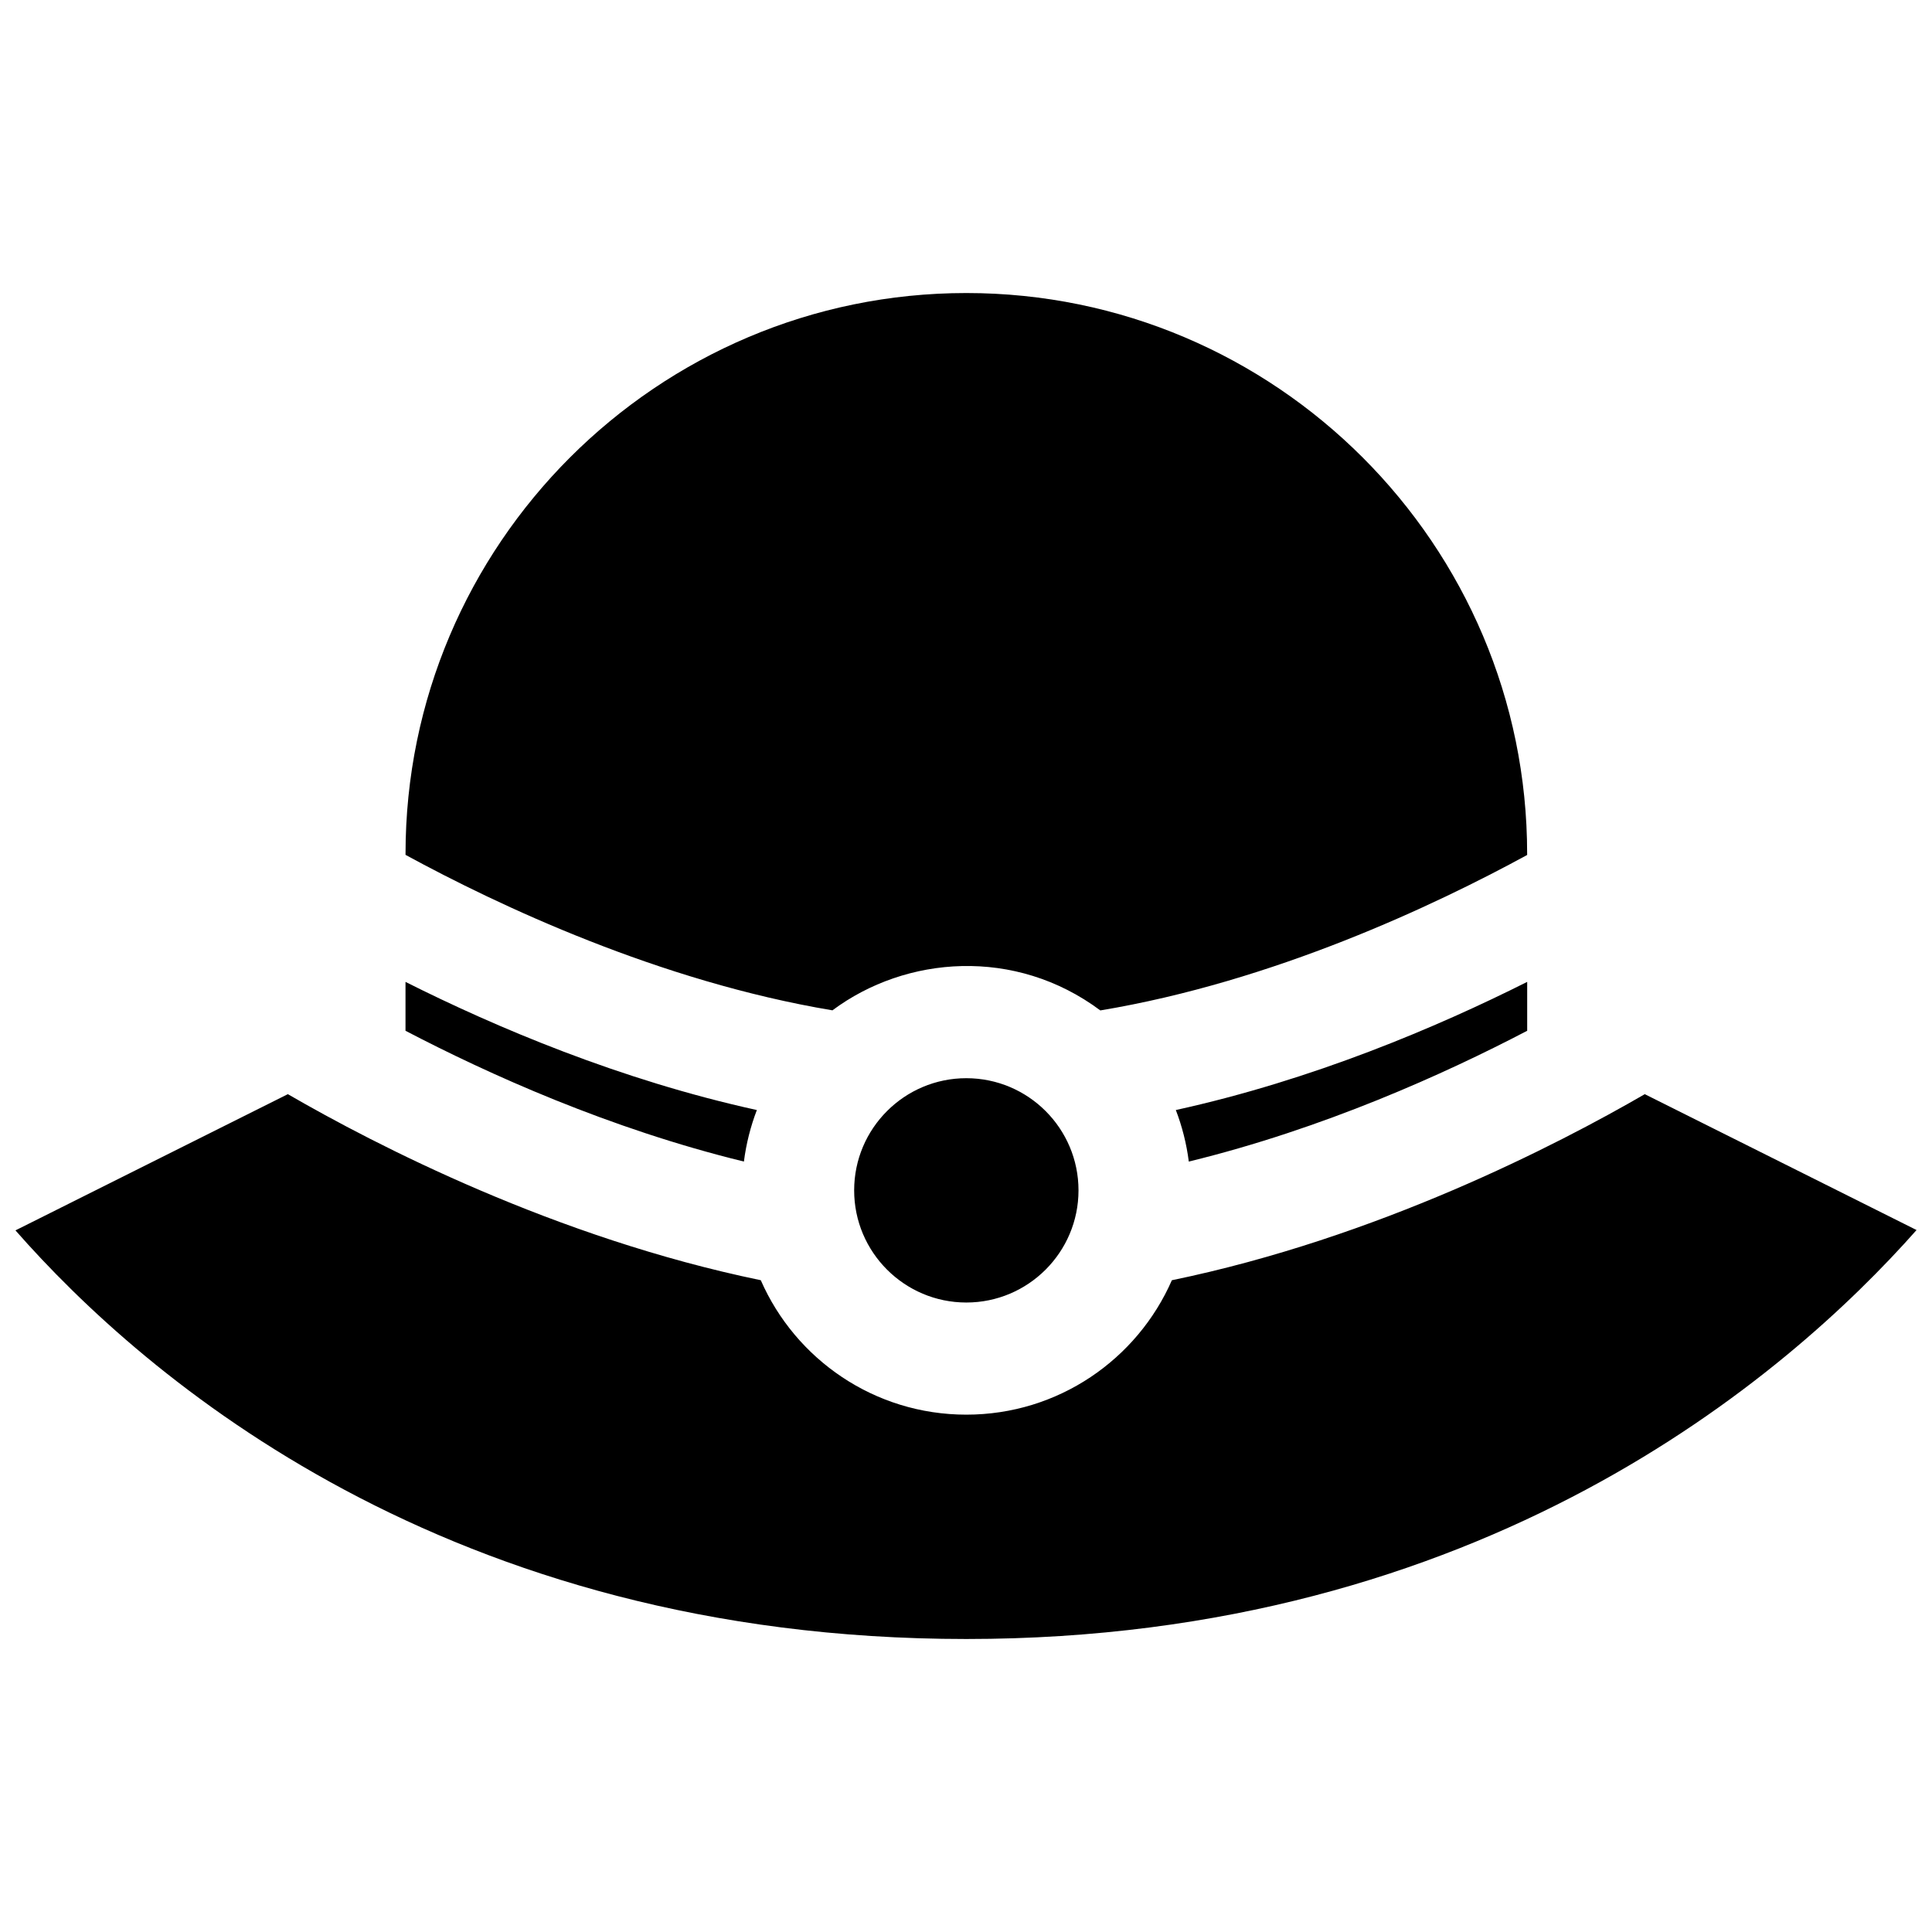 <?xml version="1.0" encoding="UTF-8"?>
<!-- Uploaded to: ICON Repo, www.iconrepo.com, Generator: ICON Repo Mixer Tools -->
<svg width="800px" height="800px" version="1.1" viewBox="144 144 512 512" xmlns="http://www.w3.org/2000/svg">
 <defs>
  <clipPath id="a">
   <path d="m148.09 221h503.81v358h-503.81z"/>
  </clipPath>
 </defs>
 <g clip-path="url(#a)">
  <path d="m364.61 411.75c-45.867-7.664-88.602-27.836-113.14-41.203v-0.27c0-81.945 66.68-148.62 148.62-148.62 81.945 0 148.62 66.68 148.62 148.62v0.301c-24.516 13.367-67.191 33.547-113.11 41.195-22.523-16.805-51.512-14.543-70.996-0.023zm184.11 5.414v-12.957c-23.824 11.977-56.816 25.992-93.113 33.961 1.664 4.332 2.832 8.914 3.438 13.66 35.641-8.699 67.75-23.203 89.676-34.664zm-178.36 42.289c0 16.398 13.324 29.727 29.727 29.727 16.398 0 29.727-13.332 29.727-29.727s-13.324-29.719-29.727-29.719c-16.402-0.004-29.727 13.32-29.727 29.719zm-25.785-21.281c-36.301-7.969-69.293-21.992-93.113-33.961v12.953c21.922 11.453 54.027 25.957 89.68 34.66 0.609-4.75 1.77-9.32 3.434-13.652zm235.31-4.207c-23.301 13.492-70.926 38.078-125.33 49.312-9.184 20.969-30.113 35.621-54.469 35.621-24.359 0-45.289-14.66-54.473-35.629-54.406-11.234-102.03-35.812-125.33-49.305l-72.188 36.098c34.285 39.07 114.46 108.29 251.99 108.29 136.61 0 217.3-69.379 251.82-108.38z"/>
 </g>
</svg>